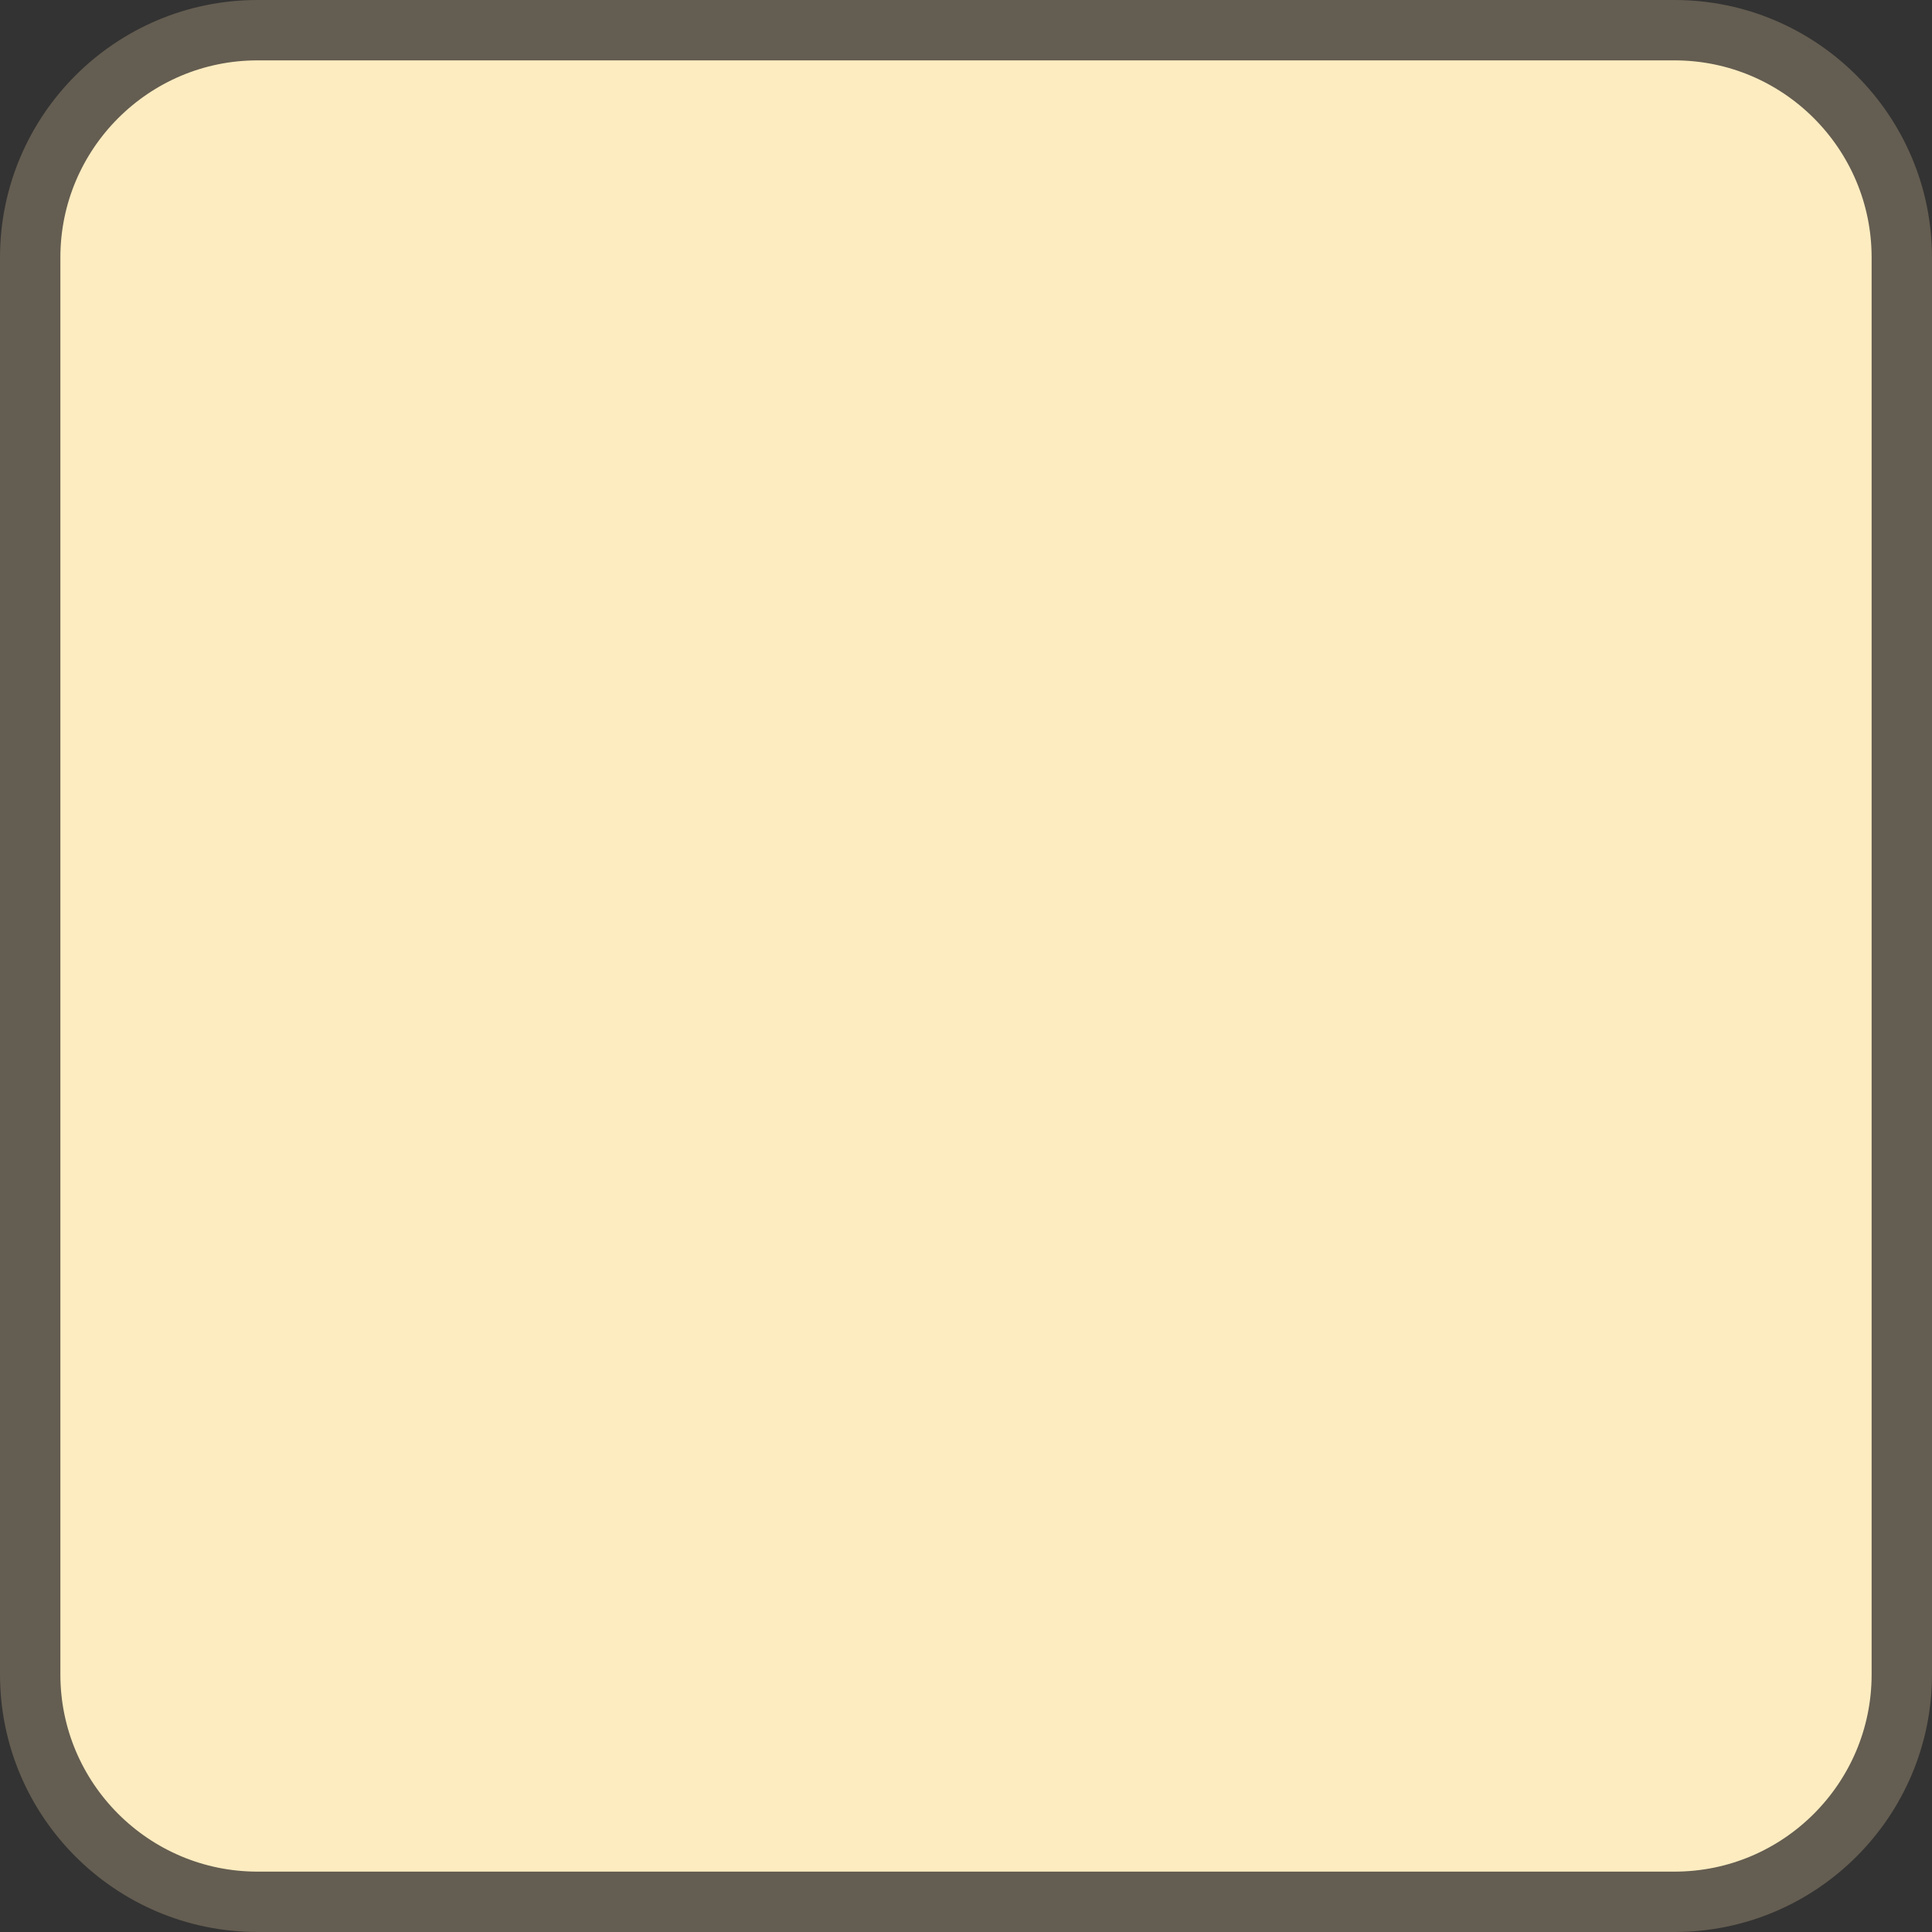 <svg width="32" height="32" viewBox="0 0 32 32" fill="none" xmlns="http://www.w3.org/2000/svg">
<rect x="0" y="0" width="32" height="32" fill="#333333" stroke="none"/>
<path d="M4.265 0.5H27.735C29.812 0.5 31.5 2.188 31.5 4.265V27.735C31.5 29.812 29.812 31.5 27.735 31.5H4.265C2.188 31.5 0.5 29.812 0.5 27.735V4.265C0.5 2.188 2.188 0.5 4.265 0.5Z" fill="#FCECC0" stroke="#645D51" stroke-linecap="round" stroke-linejoin="round"/>
</svg>
